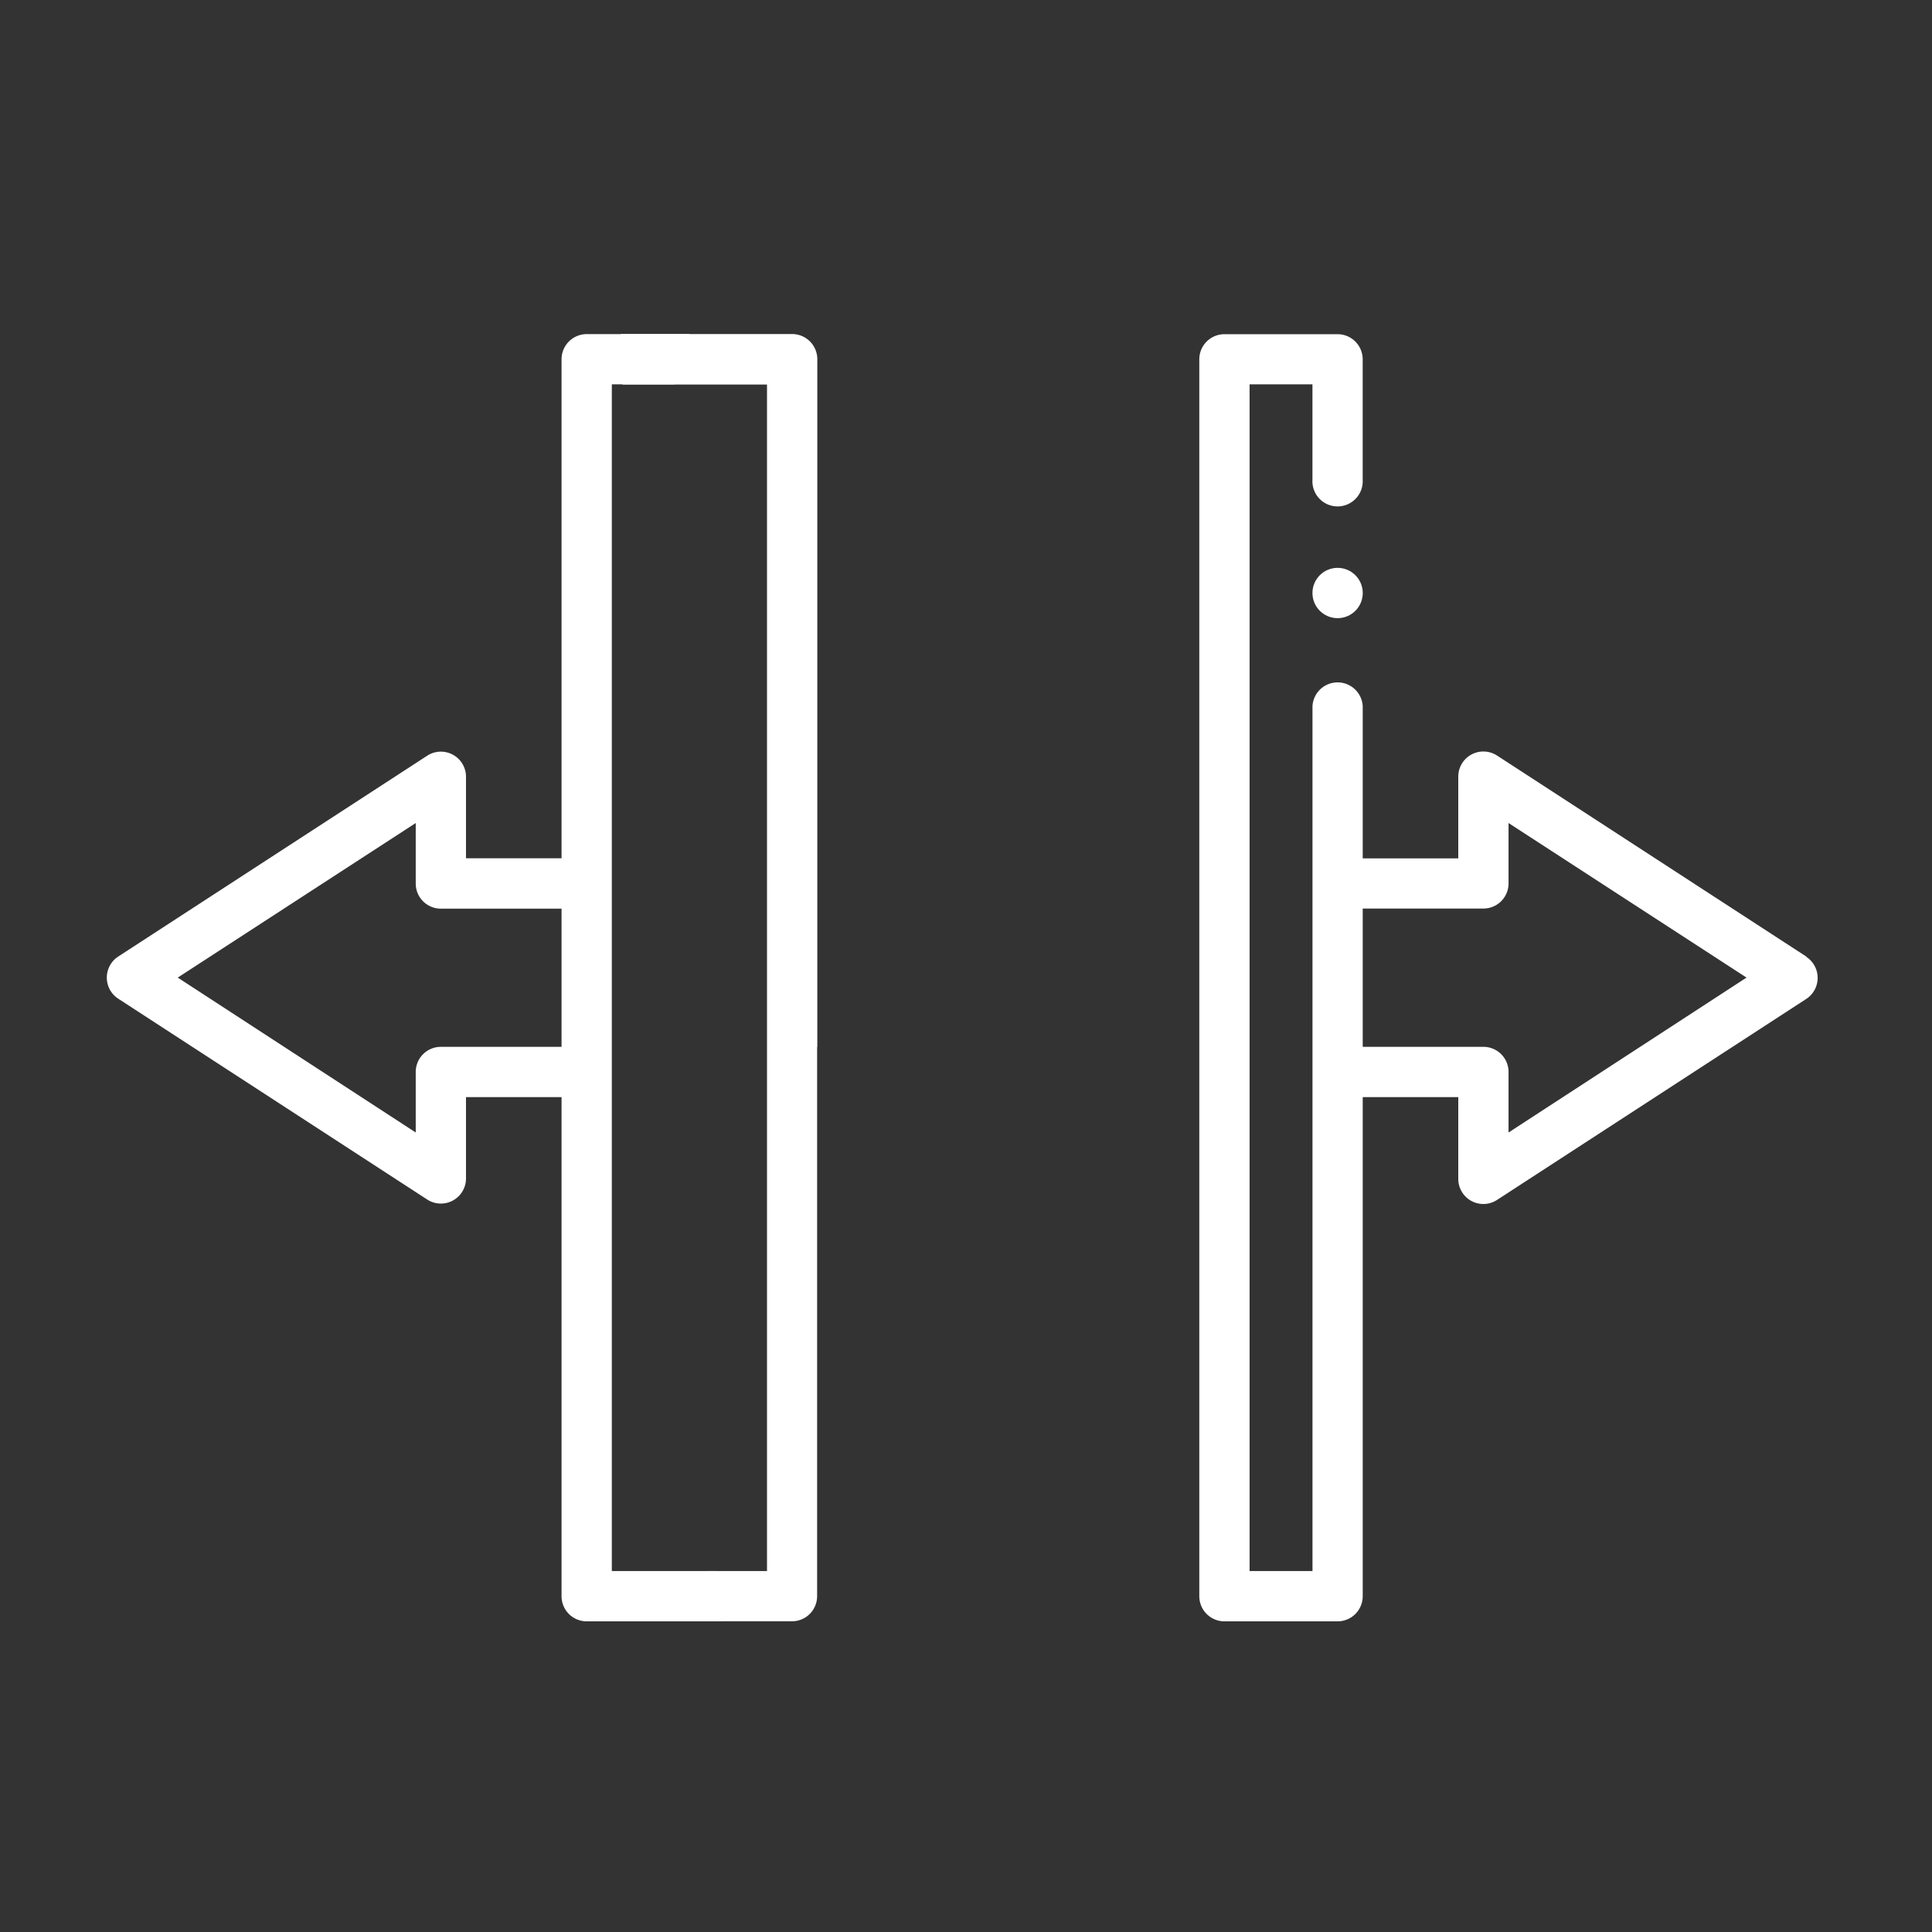 <svg xmlns="http://www.w3.org/2000/svg" id="Capa_1" data-name="Capa 1" viewBox="0 0 500 500"><rect x="0" y="0" width="500" height="500" fill="#333333" stroke="none"/><defs><style>.cls-1{fill:#fff;}</style></defs><title>magnetico</title><path class="cls-1" d="M467.49,247.57l-80-52A6.5,6.5,0,0,0,377.4,201v21.15H352.67V182.75a6.51,6.51,0,0,0-13,0h0V406.59H323.39V99.47h16.27v24.72a6.51,6.51,0,1,0,13,0V93a6.5,6.5,0,0,0-6.5-6.51H316.88a6.5,6.5,0,0,0-6.5,6.51V413.09a6.5,6.5,0,0,0,6.5,6.51h29.29a6.5,6.5,0,0,0,6.5-6.51V283.93H377.4v21.15a6.49,6.49,0,0,0,10.05,5.45l80-52a6.51,6.51,0,0,0,0-10.91Zm-77.08,45.52V277.43a6.5,6.5,0,0,0-6.51-6.51H352.67V235.13H383.9a6.5,6.5,0,0,0,6.51-6.5V213L452,253Z"></path><circle class="cls-1" cx="346.17" cy="153.47" r="6.51"></circle><path class="cls-1" d="M185.66,406.59H158.34V99.47h16.27s1.48-8.14,3.86-13H151.83a6.51,6.51,0,0,0-6.5,6.51V222.12H120.6V201a6.5,6.5,0,0,0-10-5.45l-80,52a6.51,6.51,0,0,0,0,10.91l80,52a6.5,6.5,0,0,0,10-5.45V283.93h24.73V413.09a6.5,6.5,0,0,0,6.5,6.51H187C184.36,415.67,186.58,411.28,185.66,406.59ZM145.33,270.92H114.1a6.5,6.5,0,0,0-6.51,6.51v15.66L46,253,107.59,213v15.66a6.5,6.5,0,0,0,6.51,6.5h31.23Z"></path><path class="cls-1" d="M211.52,270.92V93A6.52,6.52,0,0,0,205,86.45l-44.34,0c2.39,4.88.41,13.07.41,13.07H198.5V406.59H183.33a36,36,0,0,1-5.37,13h27a6.51,6.51,0,0,0,6.51-6.51V270.92Z"></path></svg>